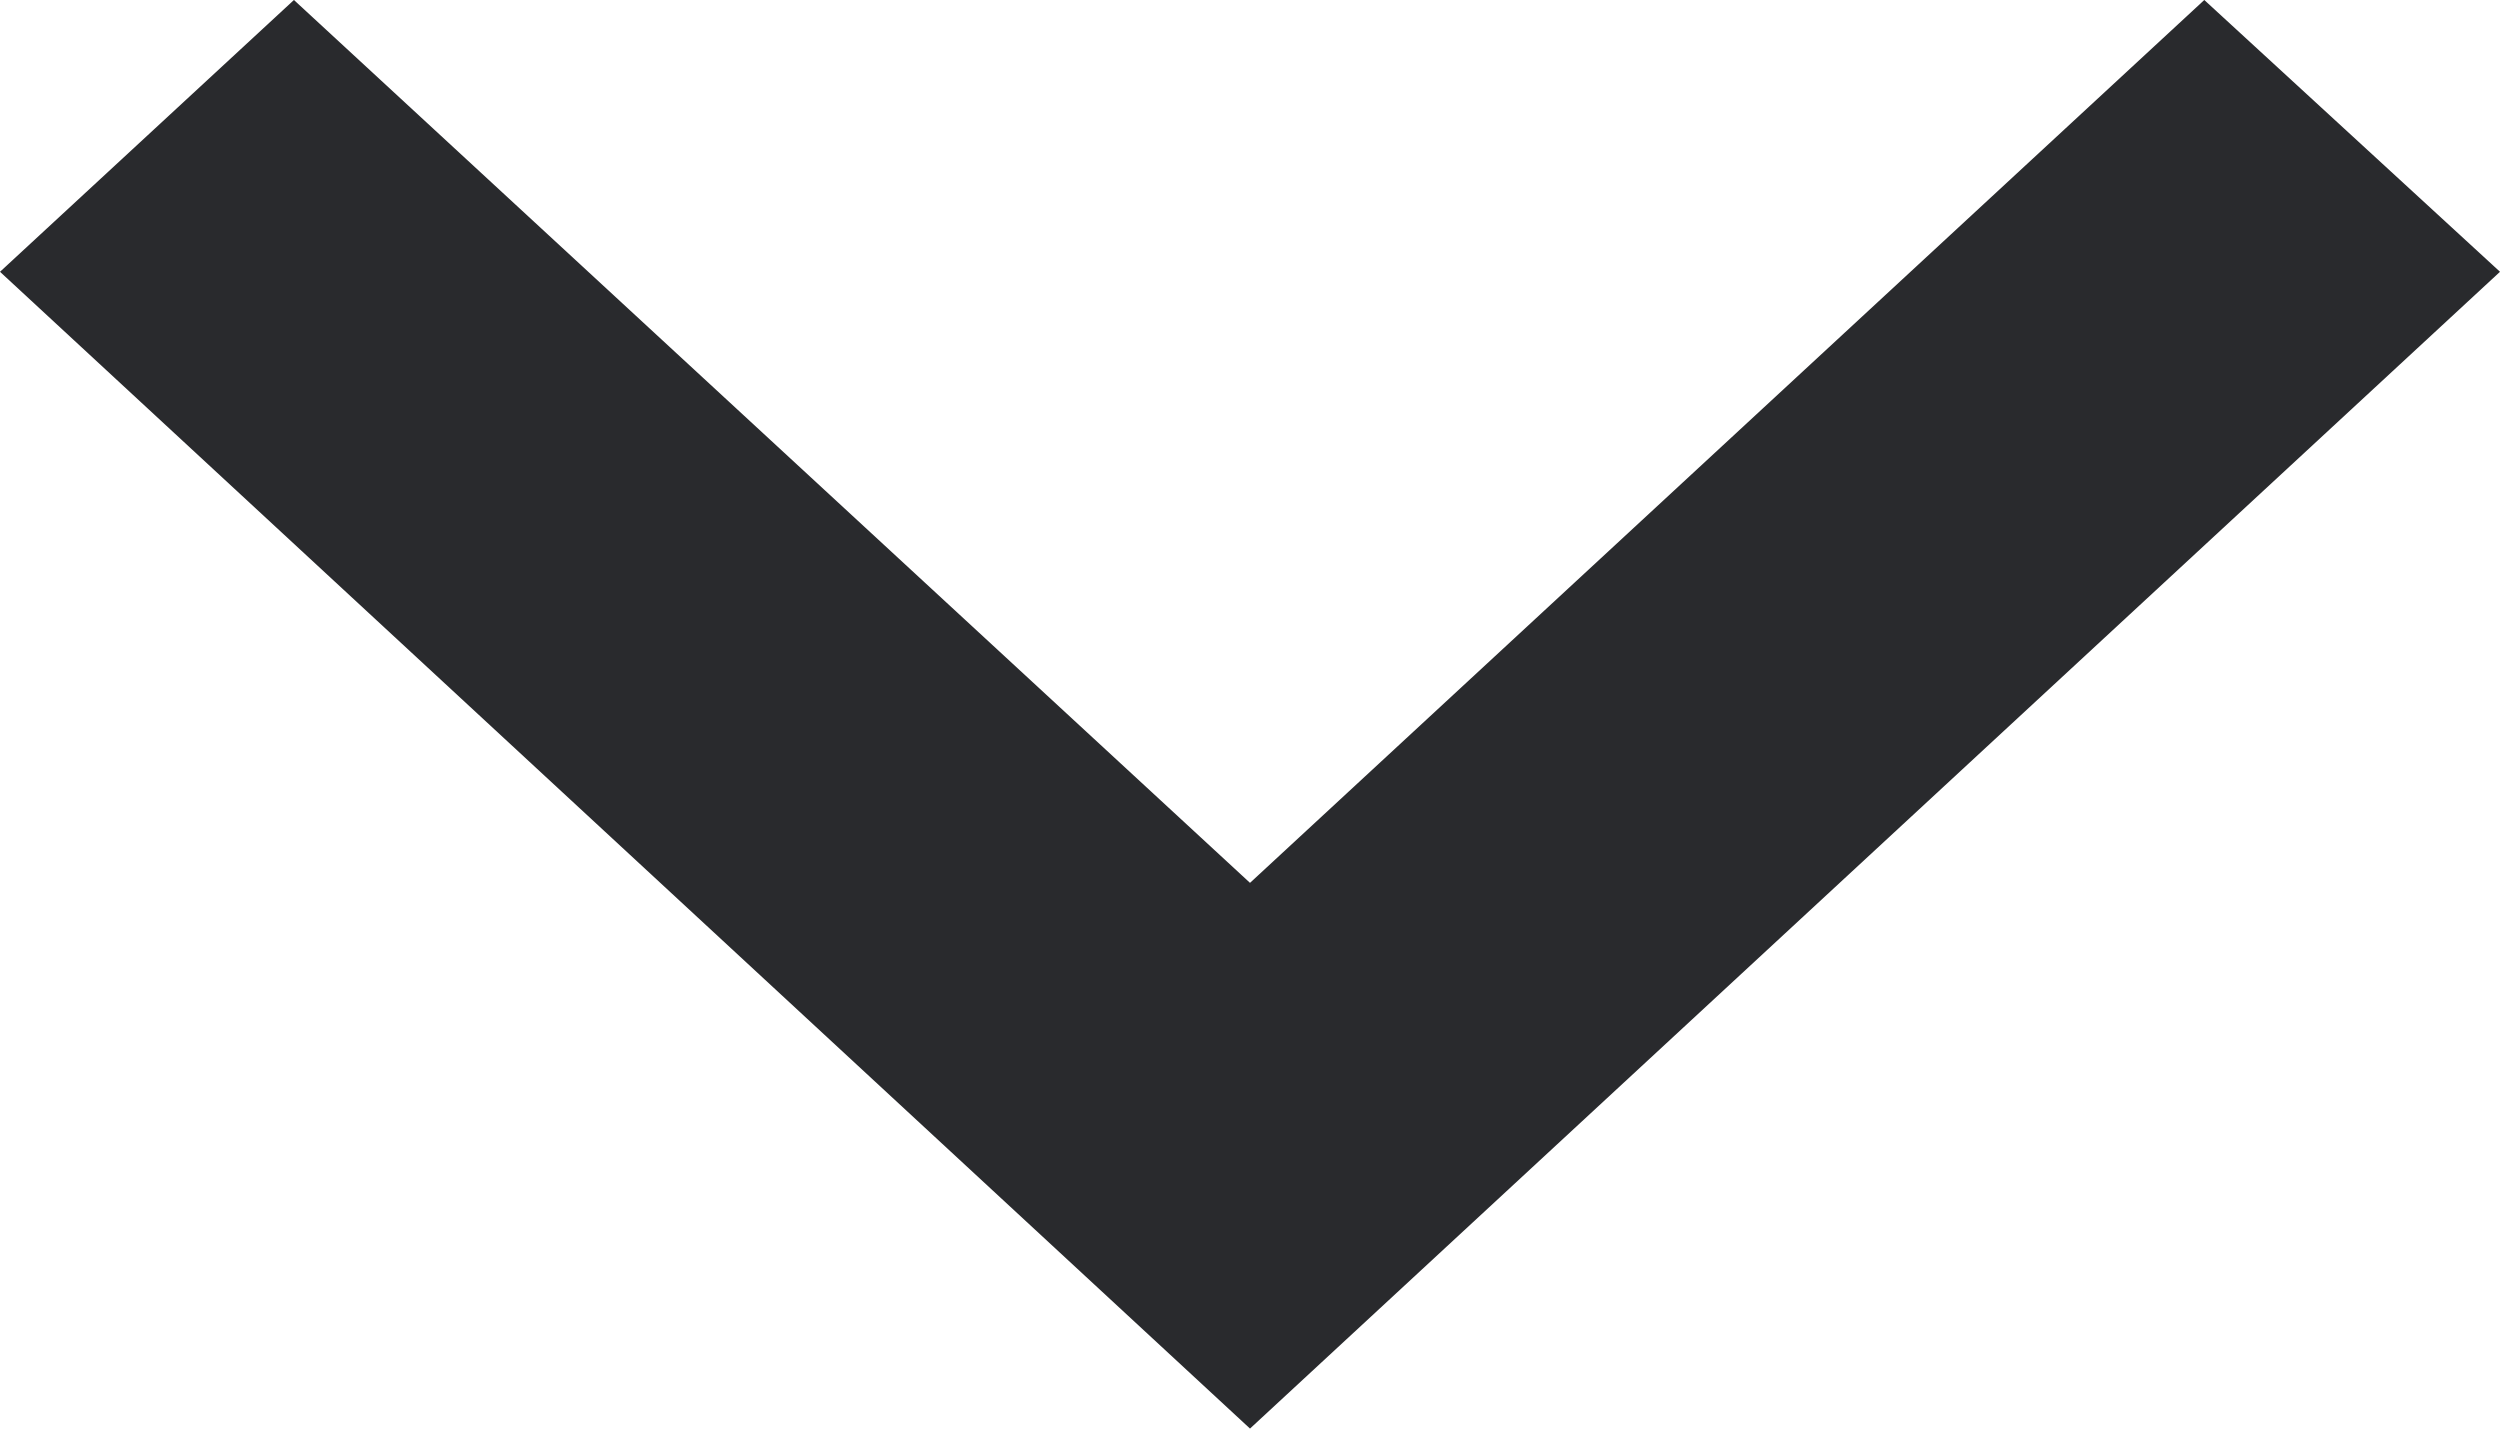 <svg width="7" height="4" viewBox="0 0 7 4" fill="none" xmlns="http://www.w3.org/2000/svg">
<path d="M6.172 7.35964e-08L3.5 2.472L0.823 9.80821e-09L3.86231e-08 0.761L3.5 4L7 0.761L6.172 7.35964e-08Z" fill="#292A2D"/>
</svg>
